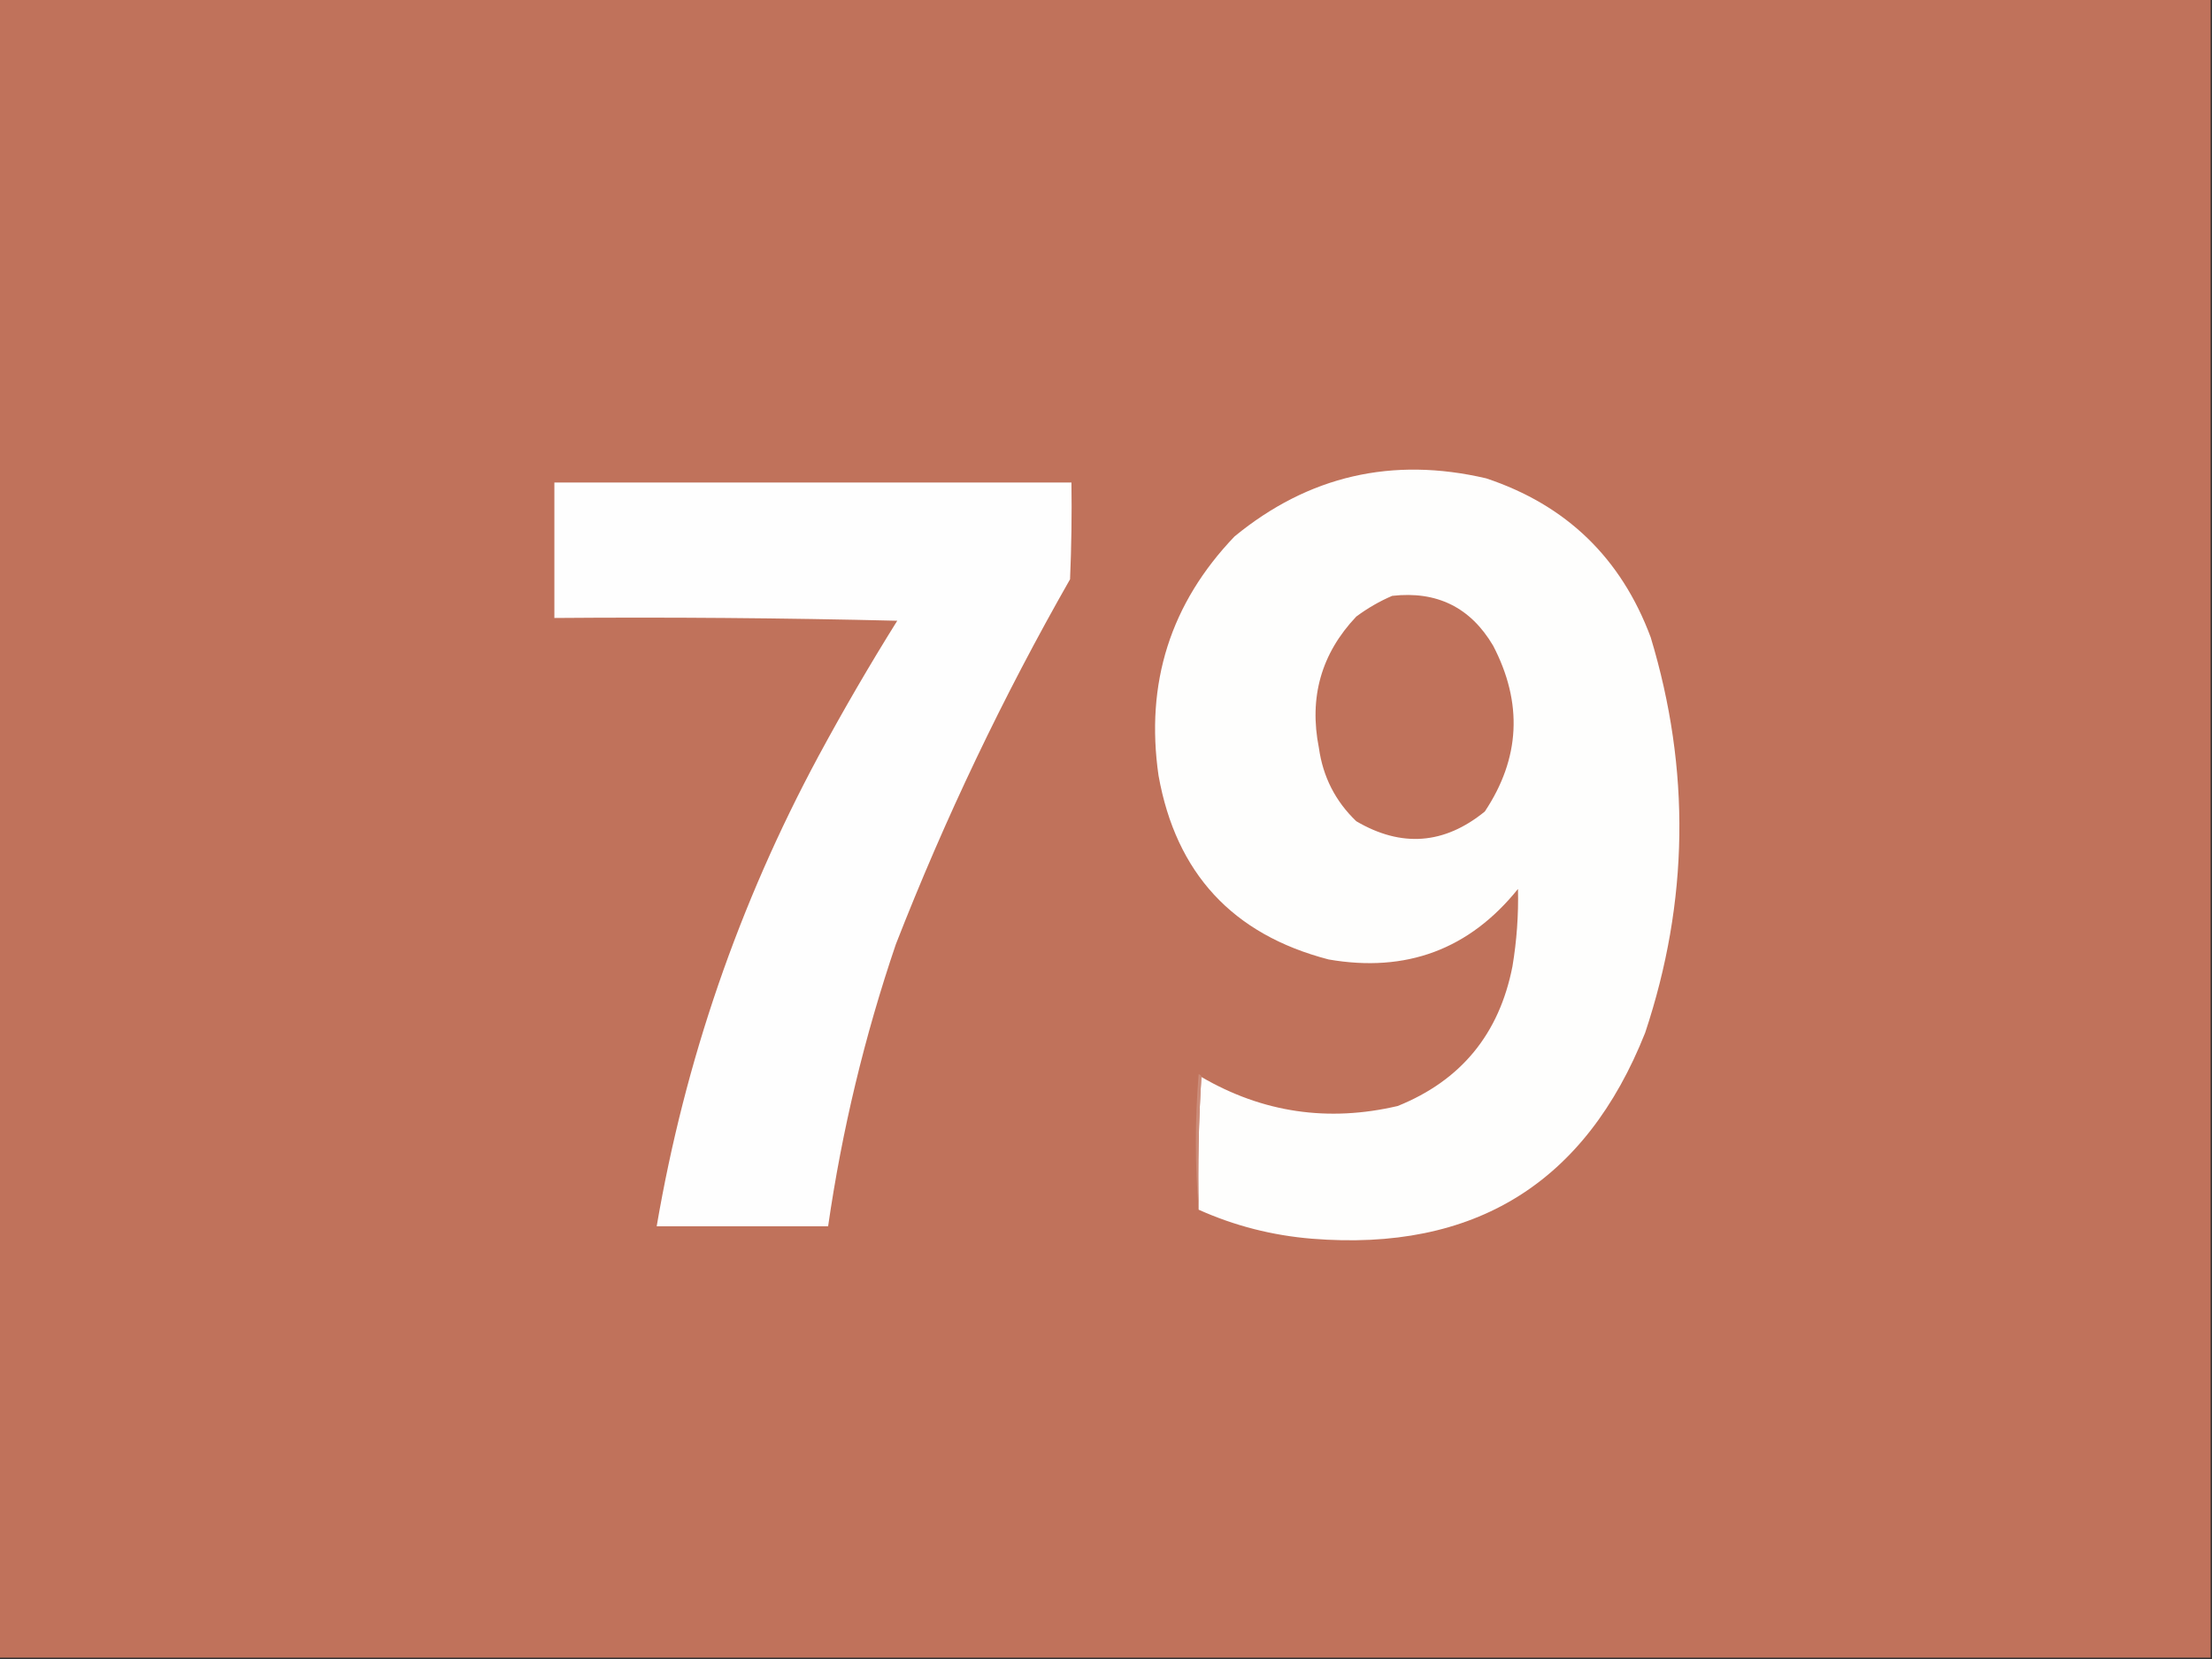 <?xml version="1.0" encoding="UTF-8"?>
<!DOCTYPE svg PUBLIC "-//W3C//DTD SVG 1.1//EN" "http://www.w3.org/Graphics/SVG/1.1/DTD/svg11.dtd">
<svg xmlns="http://www.w3.org/2000/svg" version="1.1" width="800px" height="600px" style="shape-rendering:geometricPrecision; text-rendering:geometricPrecision; image-rendering:optimizeQuality; fill-rule:evenodd; clip-rule:evenodd" xmlns:xlink="http://www.w3.org/1999/xlink">
<rect width="100%" height="100%" fill="#333333" stroke="none"/>
<g><path style="opacity:1" fill="#c0725b" d="M -0.5,-0.5 C 266.167,-0.5 532.833,-0.5 799.5,-0.5C 799.5,199.5 799.5,399.5 799.5,599.5C 532.833,599.5 266.167,599.5 -0.5,599.5C -0.5,399.5 -0.5,199.5 -0.5,-0.5 Z"/></g>
<g><path style="opacity:1" fill="#fefefd" d="M 433.5,437.5 C 433.17,421.325 433.504,405.325 434.5,389.5C 456.639,402.395 480.306,405.895 505.5,400C 528.389,390.778 542.223,373.945 547,349.5C 548.552,340.21 549.218,330.877 549,321.5C 531.392,343.377 508.559,351.877 480.5,347C 445.811,337.977 425.311,315.81 419,280.5C 414.162,247.022 423.328,218.189 446.5,194C 473.211,172.075 503.544,165.075 537.5,173C 566.474,182.64 586.308,201.807 597,230.5C 611.472,278.344 610.805,326.011 595,373.5C 573.408,427.899 533.241,452.733 474.5,448C 460.122,446.823 446.455,443.323 433.5,437.5 Z"/></g>
<g><path style="opacity:1" fill="#fefefe" d="M 200.5,174.5 C 262.833,174.5 325.167,174.5 387.5,174.5C 387.667,186.171 387.5,197.838 387,209.5C 362.775,251.95 341.775,295.95 324,341.5C 312.688,374.748 304.521,408.748 299.5,443.5C 278.833,443.5 258.167,443.5 237.5,443.5C 247.72,383.674 267.22,327.007 296,273.5C 304.995,256.839 314.495,240.506 324.5,224.5C 283.172,223.5 241.839,223.167 200.5,223.5C 200.5,207.167 200.5,190.833 200.5,174.5 Z"/></g>
<g><path style="opacity:1" fill="#c0725b" d="M 503.5,215.5 C 519.657,213.662 531.824,219.662 540,233.5C 550.815,254.246 549.815,274.246 537,293.5C 522.327,305.428 506.827,306.594 490.5,297C 482.963,289.774 478.463,280.941 477,270.5C 473.363,252.197 477.863,236.364 490.5,223C 494.602,219.954 498.935,217.454 503.5,215.5 Z"/></g>
<g><path style="opacity:1" fill="#cb8b78" d="M 434.5,389.5 C 433.504,405.325 433.17,421.325 433.5,437.5C 432.173,421.328 432.173,404.995 433.5,388.5C 434.107,388.624 434.44,388.957 434.5,389.5 Z"/></g>
</svg>
